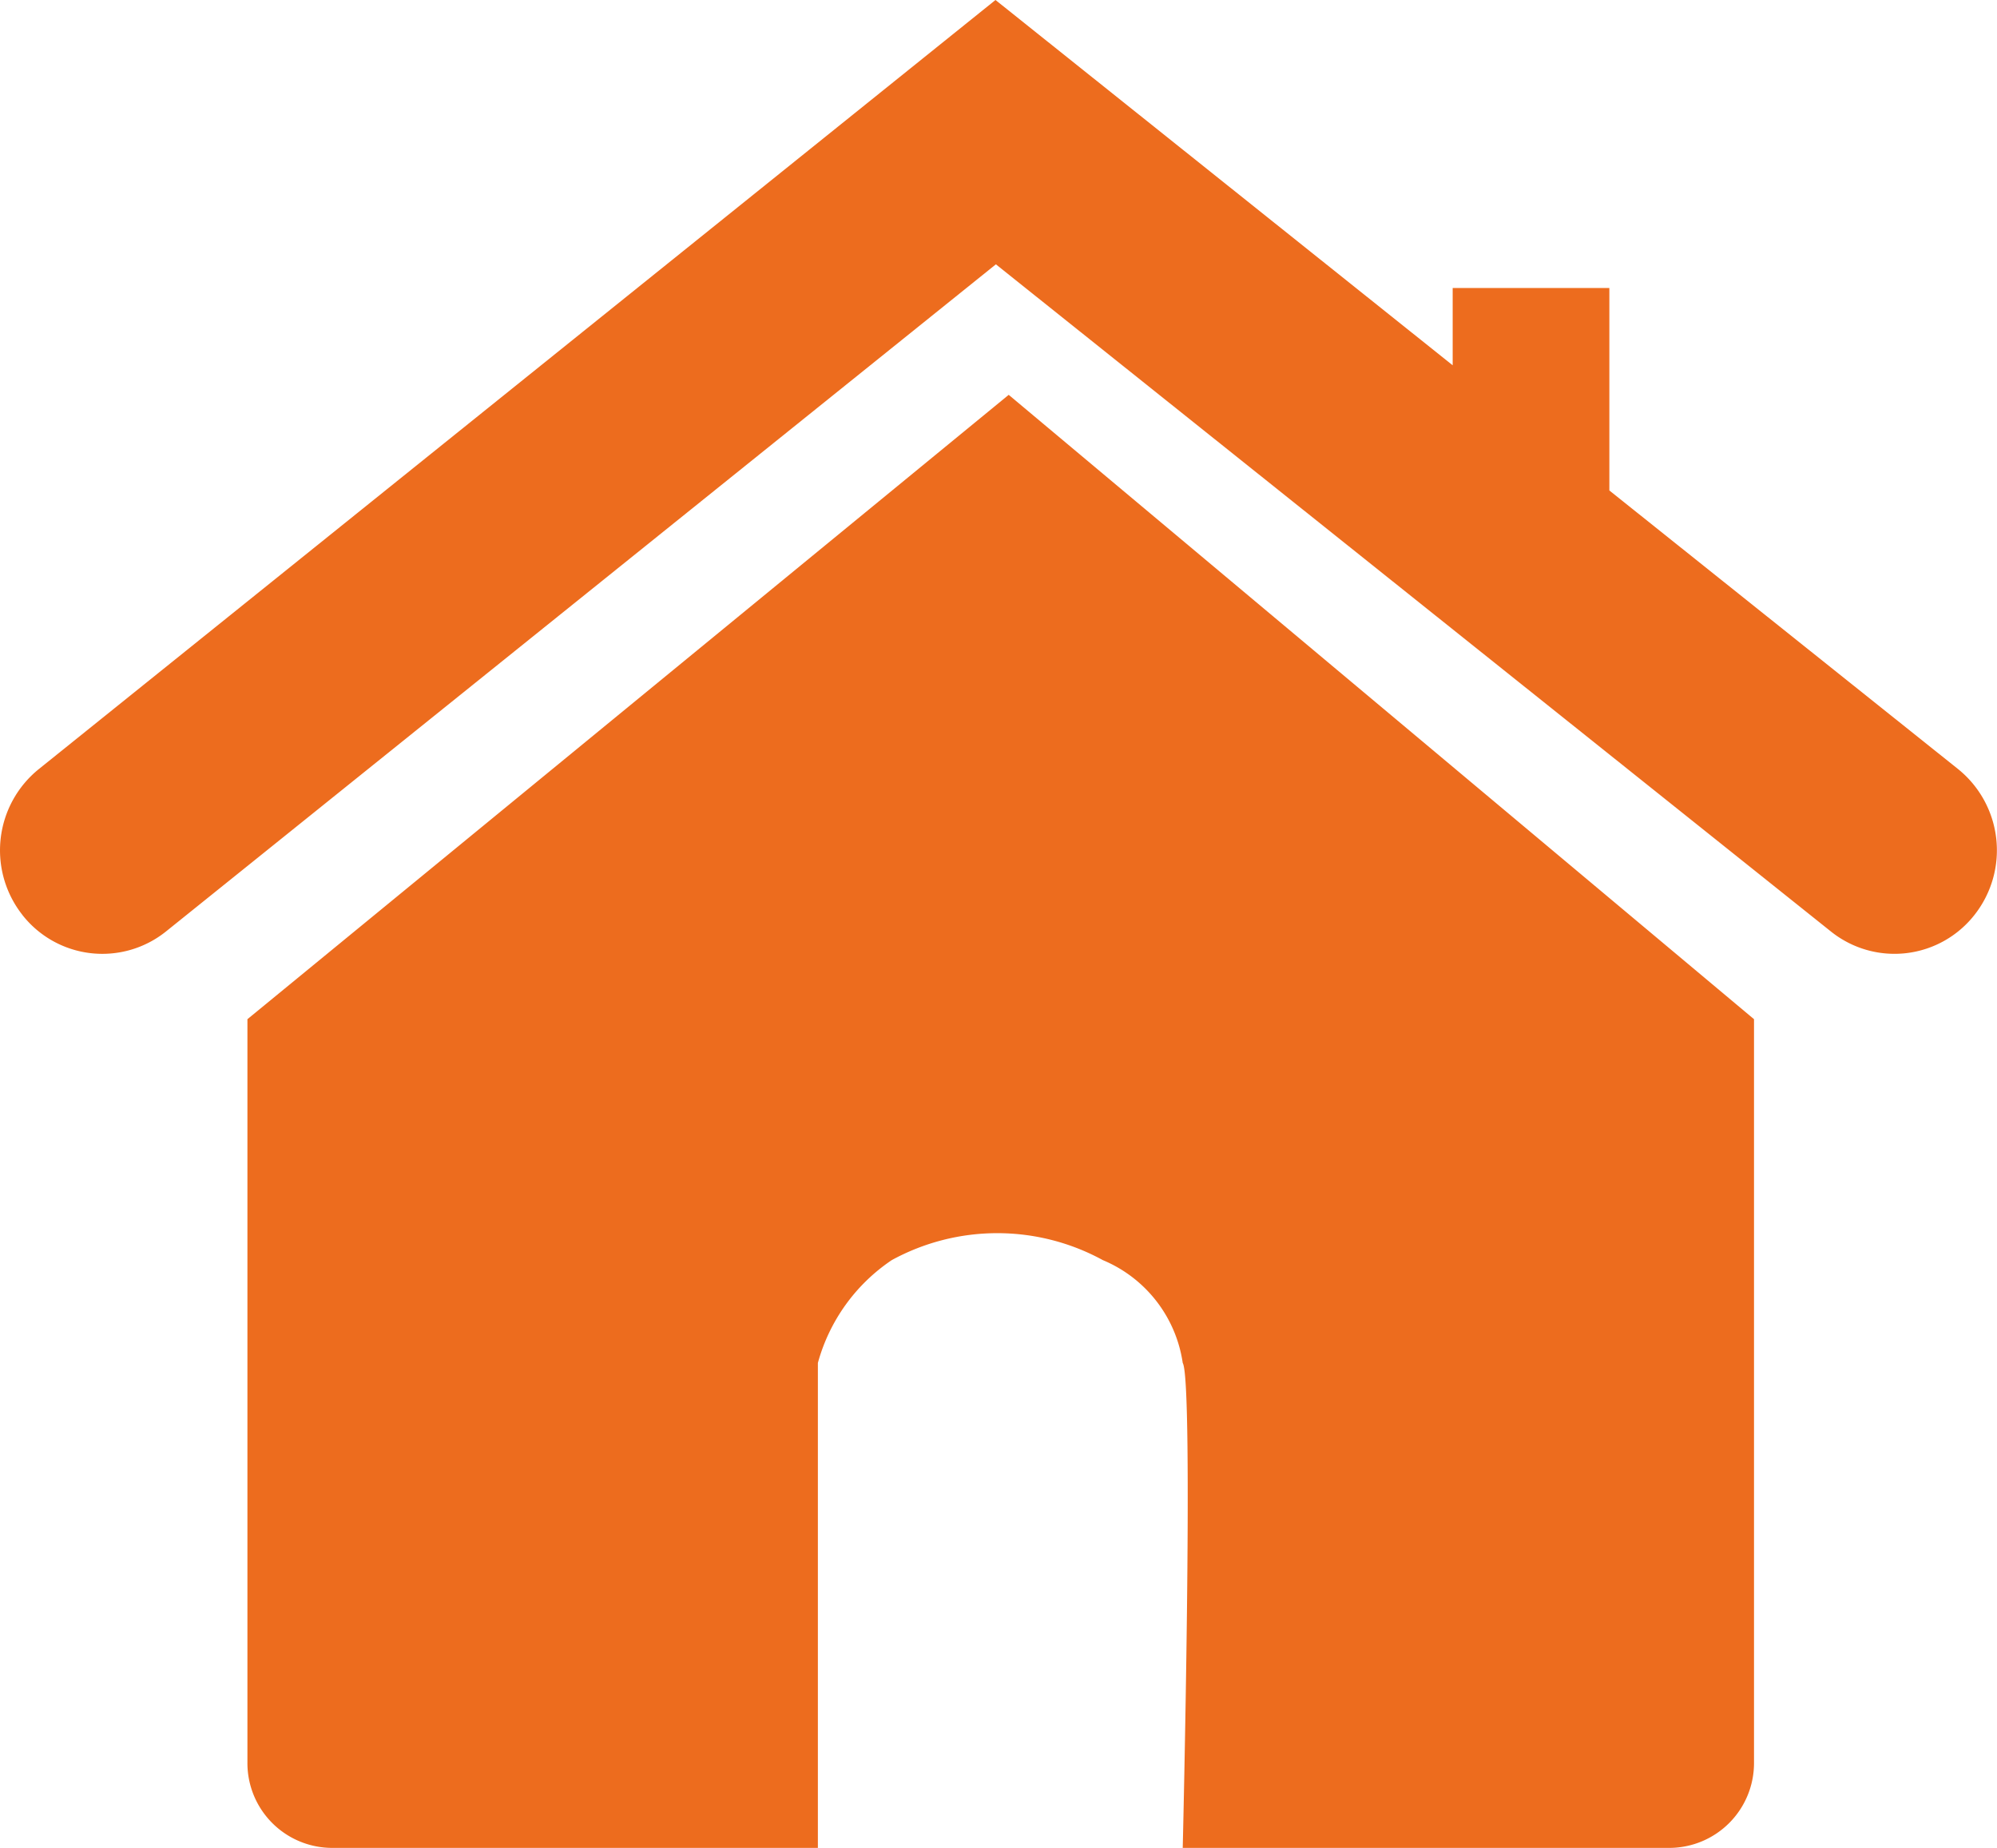 <svg xmlns="http://www.w3.org/2000/svg" width="45.489" height="42.084" viewBox="0 0 45.489 42.084"><path d="M26.941,42.084s.256-10.633,0-11.044a3.01,3.01,0,0,0-1.82-2.342,5.014,5.014,0,0,0-4.808,0,4.139,4.139,0,0,0-1.683,2.342V42.084H7.558a1.932,1.932,0,0,1-1.922-1.943V23.211L22.977,8.992,39.954,23.211v16.93a1.932,1.932,0,0,1-1.922,1.943ZM.507,20.832a2.377,2.377,0,0,1,.375-3.315L22.676,0,33.09,8.319V6.559h3.569v4.611L44.6,17.513a2.376,2.376,0,0,1,.384,3.313,2.316,2.316,0,0,1-3.278.388L22.685,6.02,3.785,21.21a2.316,2.316,0,0,1-3.279-.378Z" transform="translate(0)" fill="#ed6c1e"/></svg>
